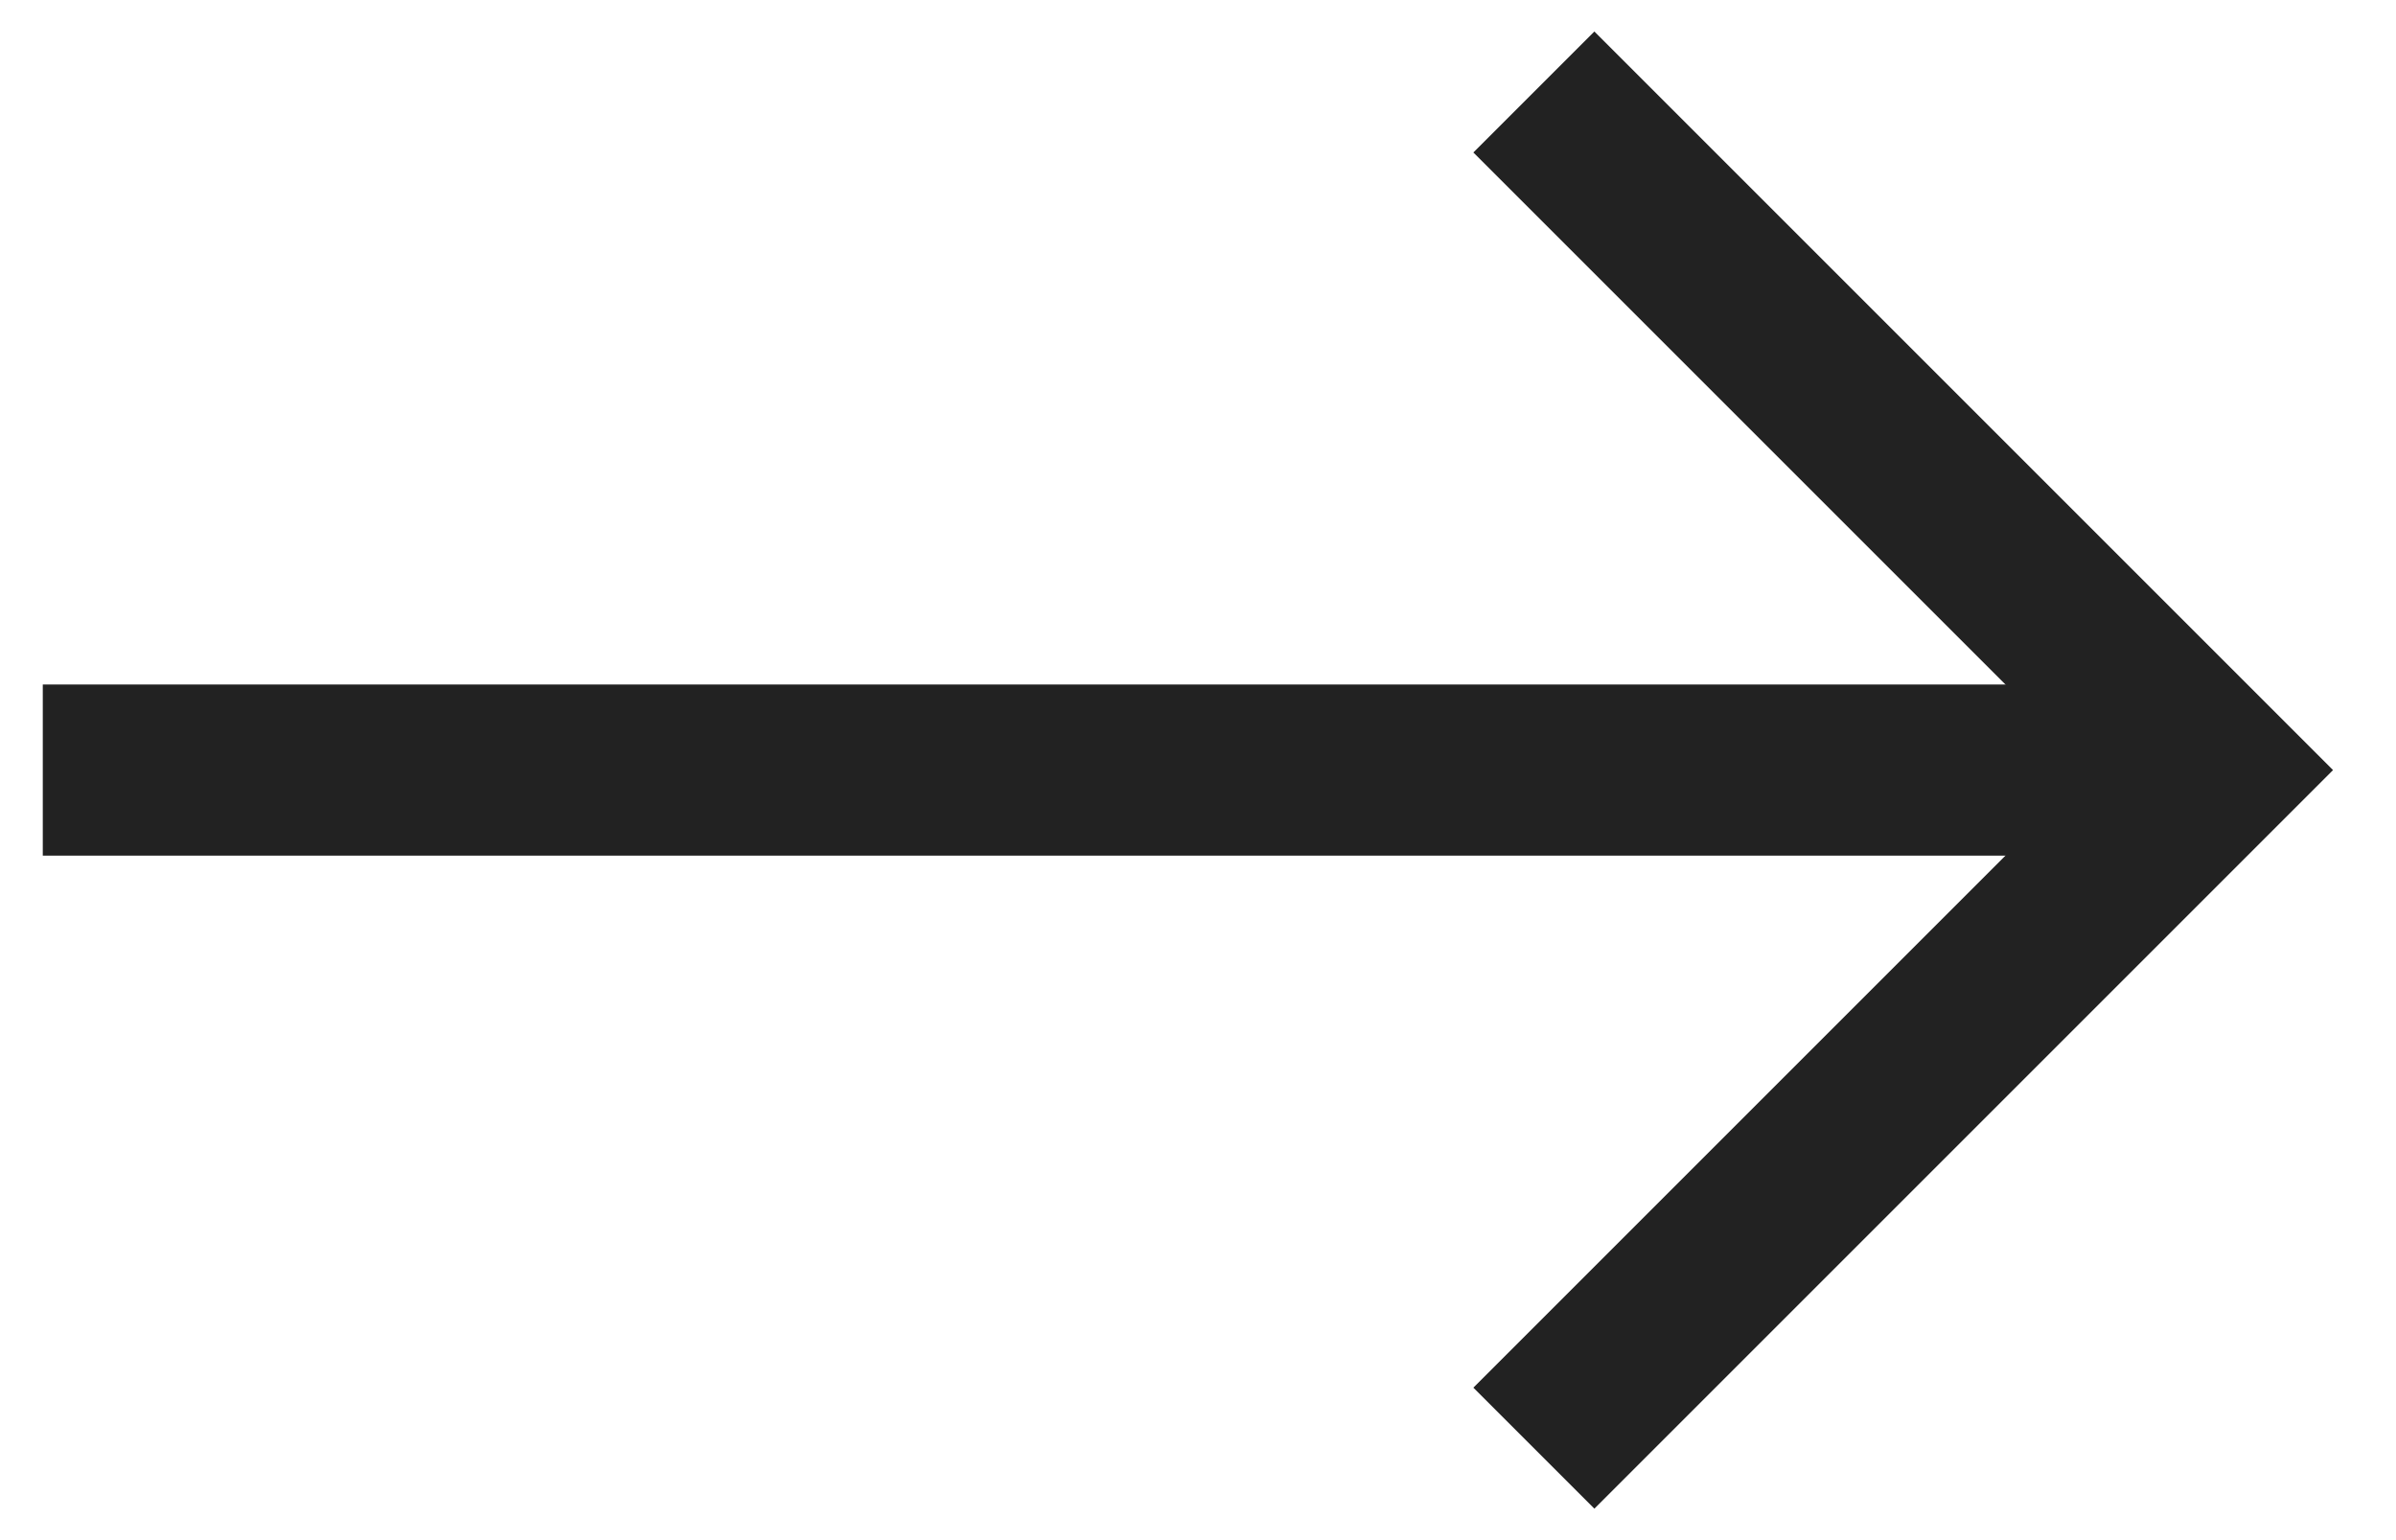 <?xml version="1.0" encoding="UTF-8"?> <svg xmlns="http://www.w3.org/2000/svg" width="28" height="18" viewBox="0 0 28 18" fill="none"><path d="M0.5 9H26" stroke="#222222" stroke-width="2"></path><path d="M17.925 1.075L25.85 9L17.925 16.925" stroke="#222222" stroke-width="2"></path></svg> 